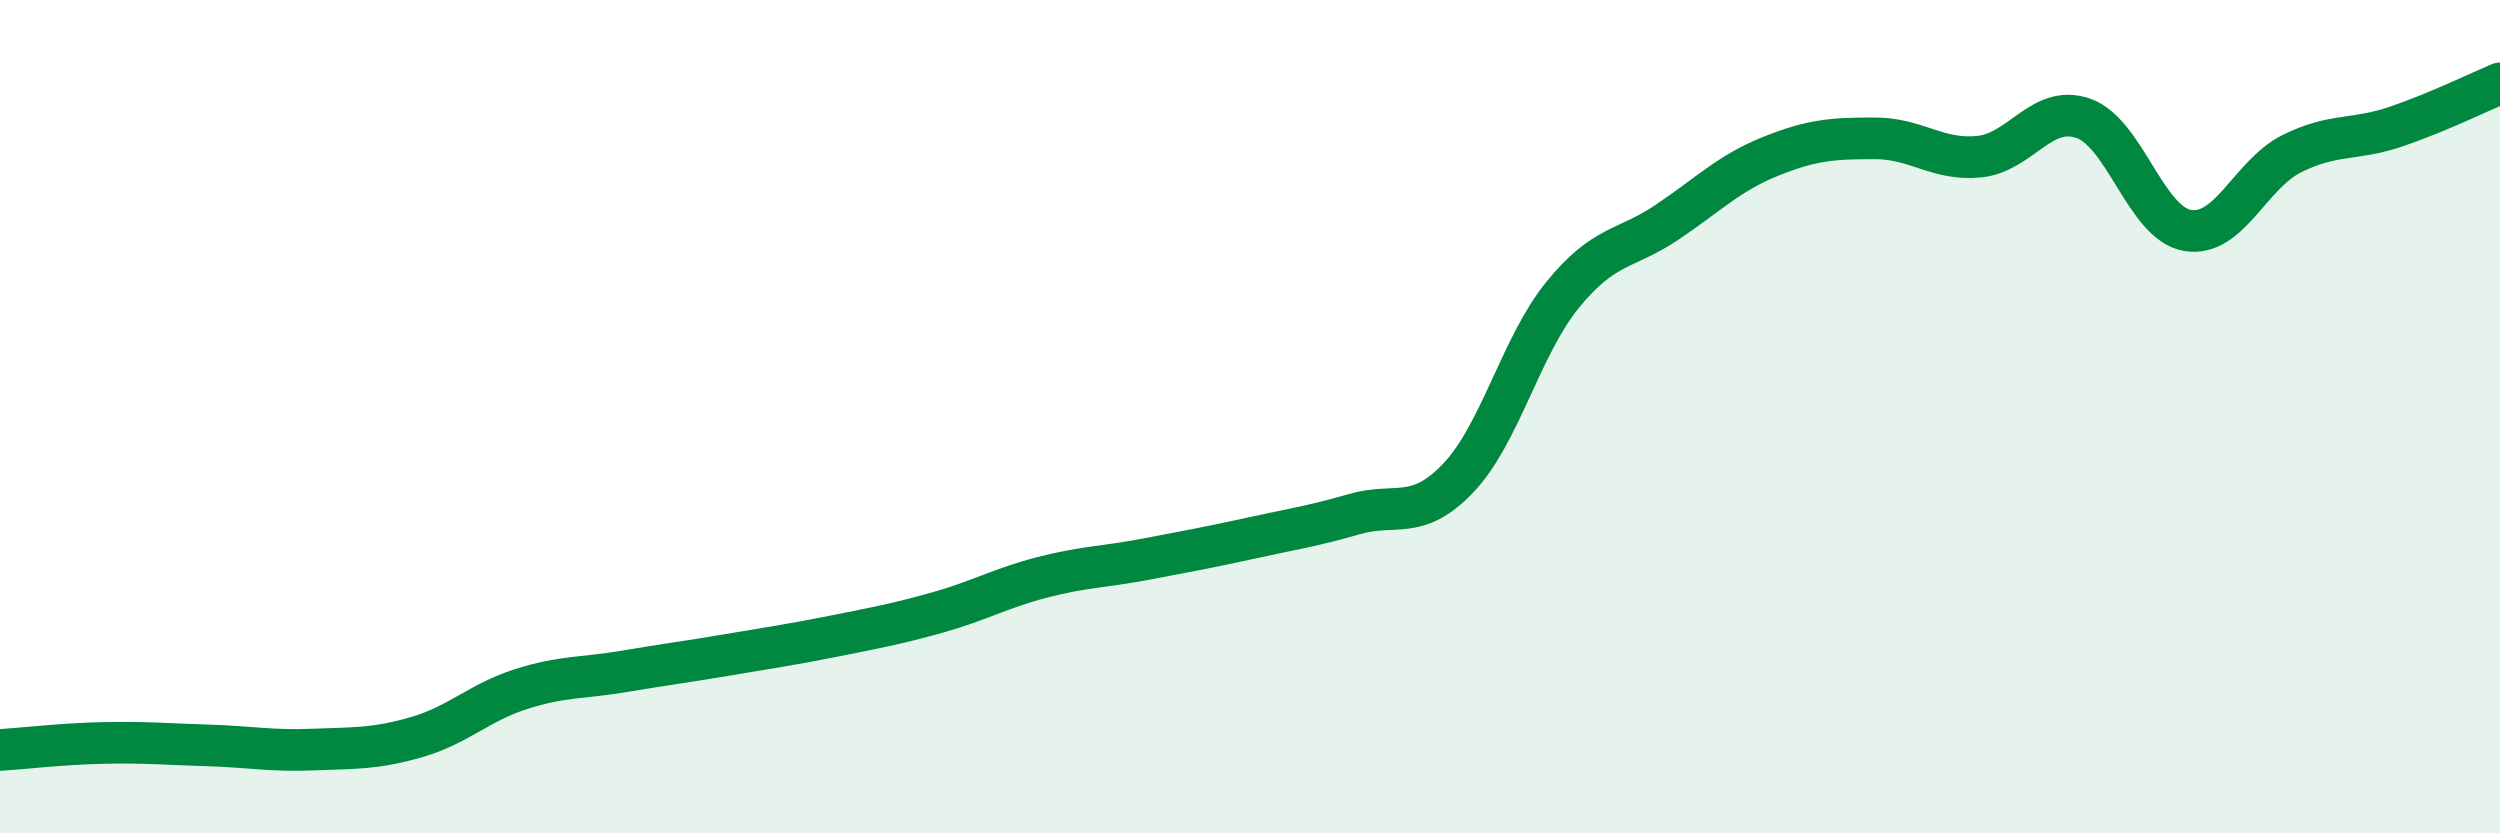 
    <svg width="60" height="20" viewBox="0 0 60 20" xmlns="http://www.w3.org/2000/svg">
      <path
        d="M 0,18 C 0.5,17.97 1.5,17.85 2.5,17.83 C 3.5,17.81 4,17.86 5,17.89 C 6,17.92 6.5,18.03 7.5,17.99 C 8.5,17.95 9,17.98 10,17.69 C 11,17.4 11.5,16.86 12.5,16.54 C 13.5,16.22 14,16.28 15,16.11 C 16,15.94 16.5,15.88 17.5,15.71 C 18.5,15.54 19,15.47 20,15.27 C 21,15.07 21.5,14.98 22.5,14.7 C 23.5,14.42 24,14.12 25,13.86 C 26,13.6 26.5,13.61 27.5,13.42 C 28.5,13.23 29,13.14 30,12.92 C 31,12.7 31.5,12.63 32.5,12.34 C 33.5,12.05 34,12.52 35,11.47 C 36,10.42 36.5,8.31 37.5,7.08 C 38.5,5.85 39,6.01 40,5.34 C 41,4.67 41.5,4.15 42.5,3.75 C 43.5,3.35 44,3.32 45,3.32 C 46,3.32 46.5,3.86 47.5,3.76 C 48.5,3.66 49,2.49 50,2.84 C 51,3.19 51.5,5.36 52.5,5.53 C 53.5,5.7 54,4.19 55,3.69 C 56,3.19 56.5,3.38 57.5,3.04 C 58.5,2.7 59.5,2.21 60,2L60 20L0 20Z"
        fill="#008740"
        opacity="0.1"
        stroke-linecap="round"
        stroke-linejoin="round"
      />
      <path
        d="M 0,18 C 0.5,17.97 1.5,17.85 2.5,17.83 C 3.5,17.81 4,17.86 5,17.89 C 6,17.92 6.5,18.03 7.5,17.99 C 8.5,17.95 9,17.98 10,17.69 C 11,17.4 11.5,16.86 12.5,16.54 C 13.5,16.22 14,16.28 15,16.11 C 16,15.94 16.5,15.88 17.5,15.71 C 18.5,15.54 19,15.47 20,15.27 C 21,15.07 21.5,14.98 22.5,14.7 C 23.5,14.42 24,14.12 25,13.86 C 26,13.6 26.5,13.61 27.5,13.42 C 28.5,13.23 29,13.14 30,12.92 C 31,12.7 31.5,12.63 32.5,12.34 C 33.5,12.05 34,12.52 35,11.47 C 36,10.42 36.5,8.31 37.5,7.08 C 38.5,5.85 39,6.01 40,5.34 C 41,4.67 41.5,4.15 42.5,3.75 C 43.5,3.35 44,3.32 45,3.32 C 46,3.32 46.5,3.86 47.5,3.76 C 48.5,3.66 49,2.49 50,2.84 C 51,3.19 51.5,5.36 52.5,5.53 C 53.5,5.7 54,4.19 55,3.69 C 56,3.19 56.5,3.38 57.5,3.04 C 58.5,2.7 59.5,2.21 60,2"
        stroke="#008740"
        stroke-width="1"
        fill="none"
        stroke-linecap="round"
        stroke-linejoin="round"
      />
    </svg>
  